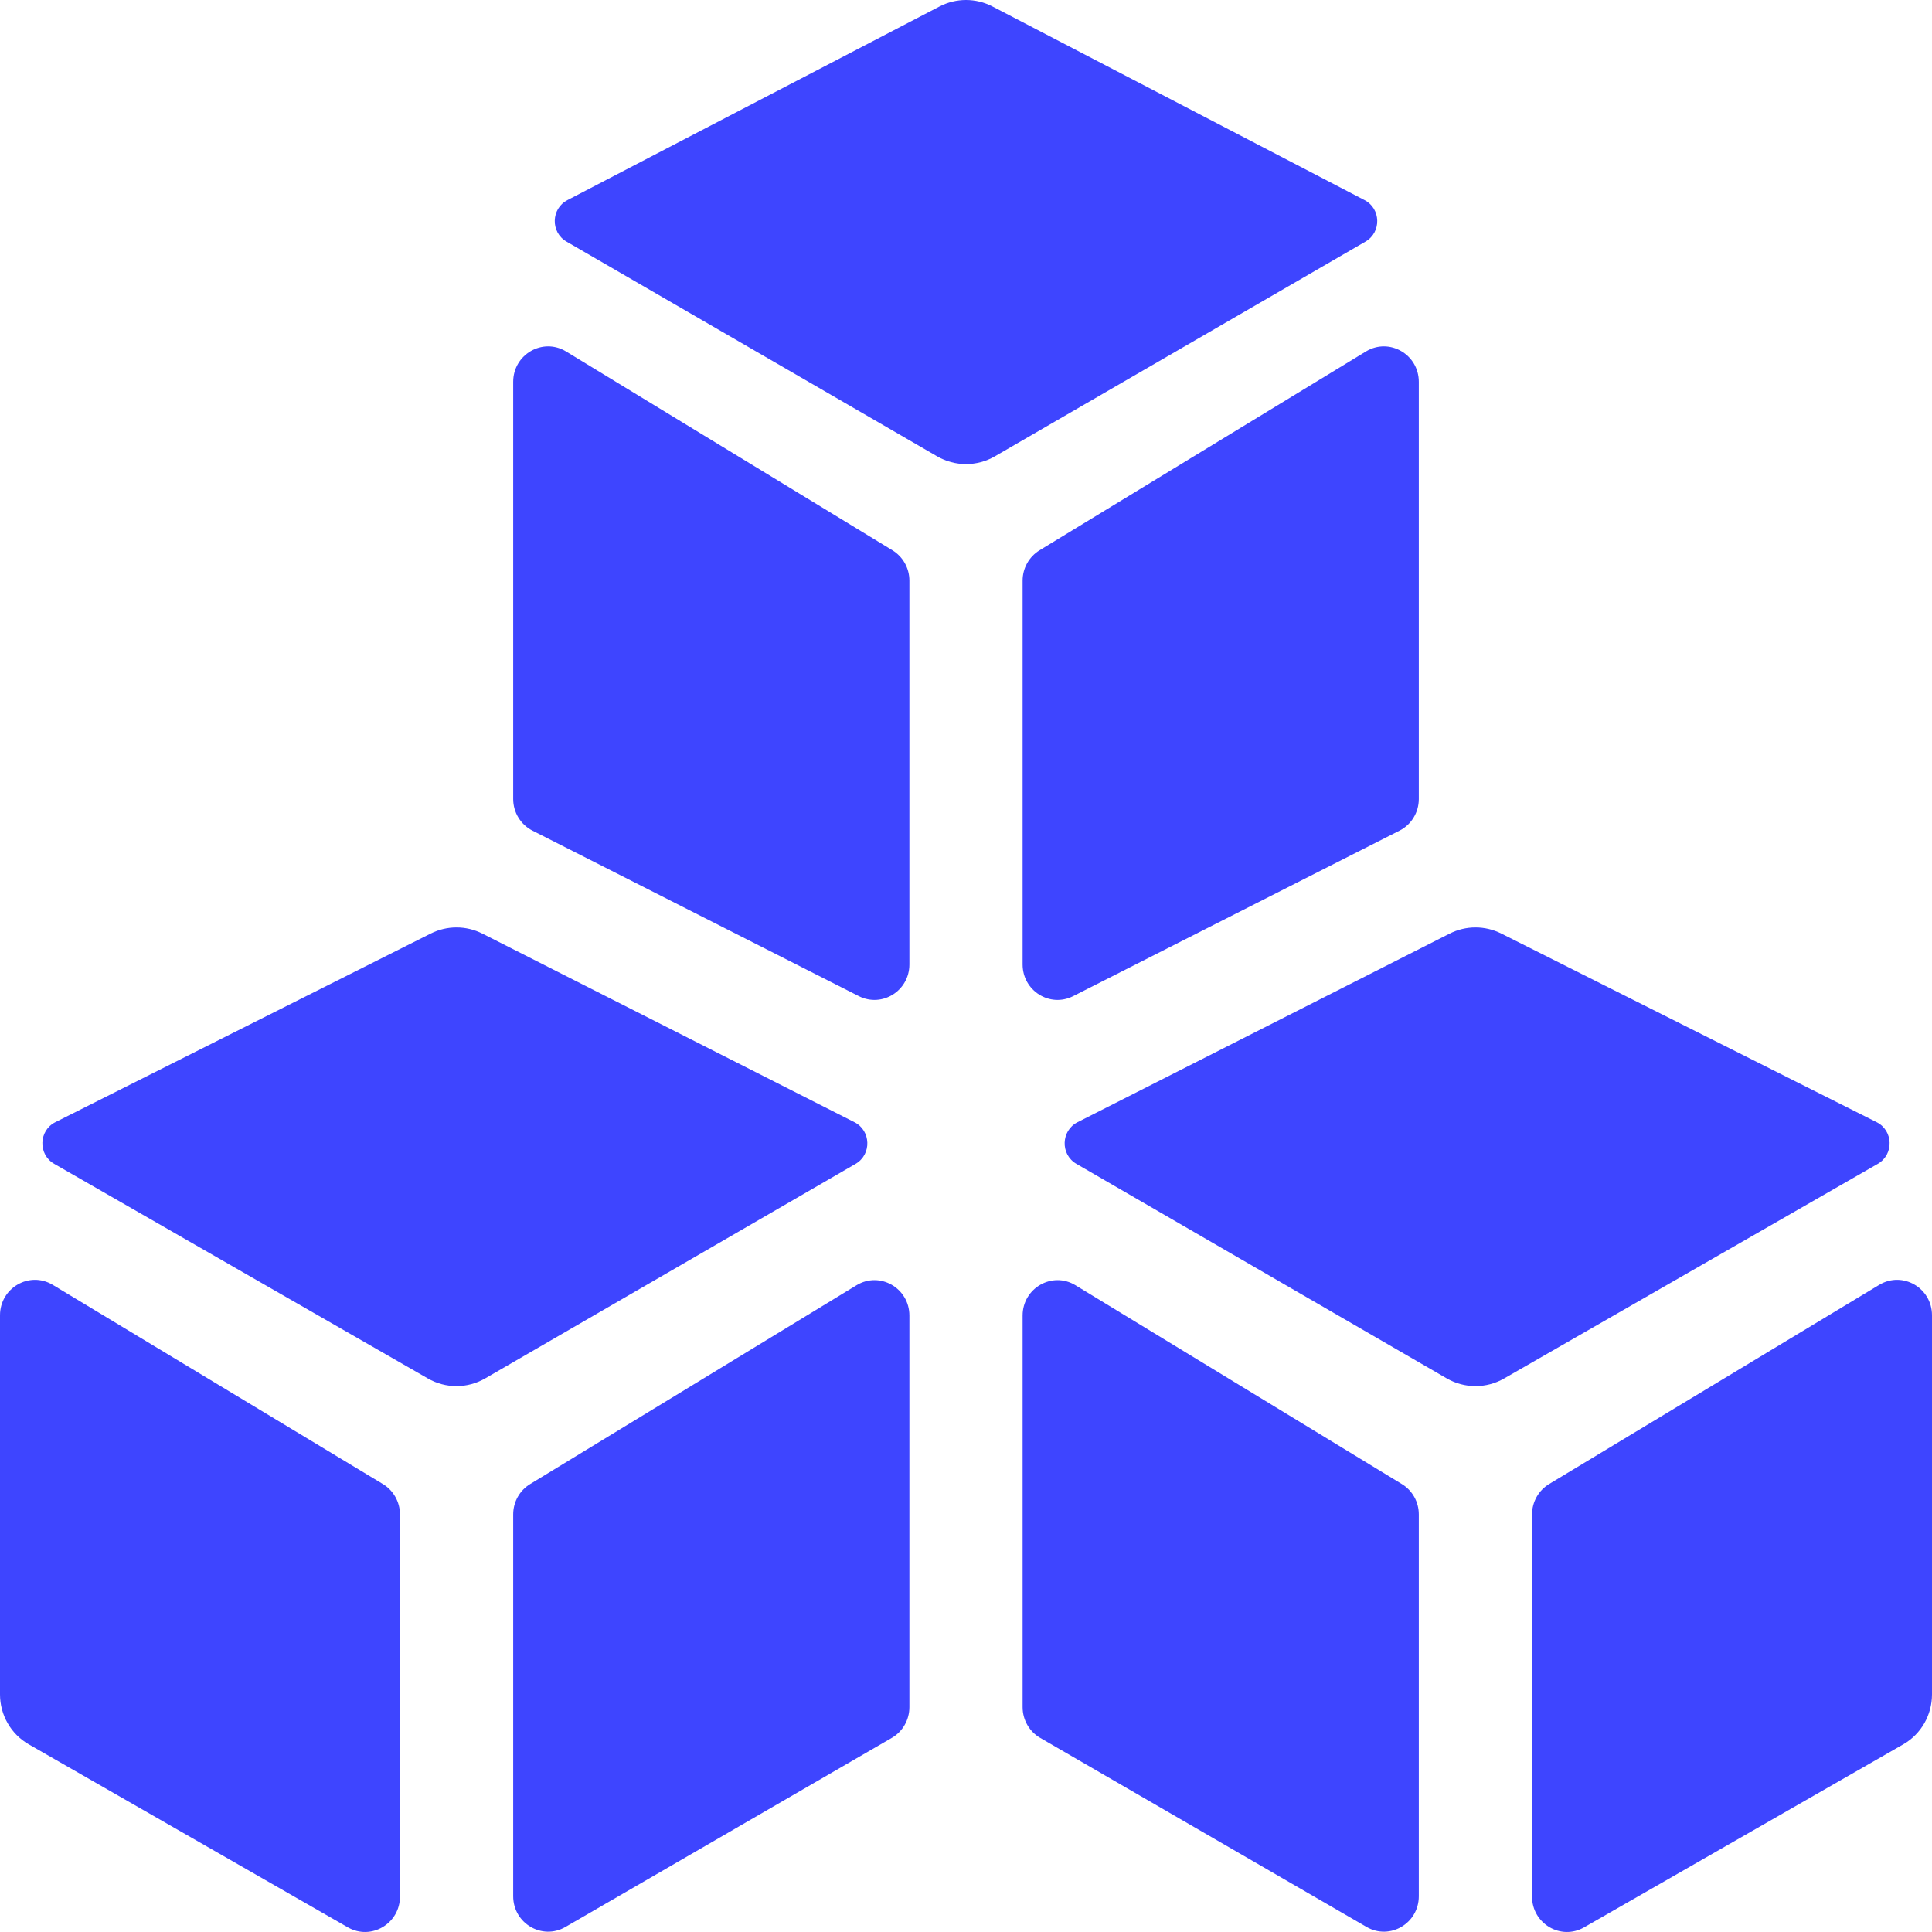 <svg width="40" height="40" viewBox="0 0 40 40" fill="none" xmlns="http://www.w3.org/2000/svg">
<path fill-rule="evenodd" clip-rule="evenodd" d="M20.55 0.135C20.205 -0.045 19.795 -0.045 19.45 0.135L11.748 4.143C11.407 4.32 11.396 4.809 11.729 5.002L19.402 9.448C19.773 9.662 20.227 9.662 20.598 9.448L28.271 5.002C28.604 4.809 28.593 4.32 28.252 4.143L20.55 0.135ZM22.285 24.096C21.951 23.902 21.965 23.409 22.309 23.234L30.01 19.331C30.348 19.159 30.746 19.159 31.084 19.329L38.855 23.234C39.201 23.408 39.214 23.903 38.878 24.096L31.143 28.539C30.773 28.752 30.32 28.751 29.951 28.537L22.285 24.096ZM1.093 26.602C0.611 26.311 0 26.663 0 27.232V35.081C0 35.507 0.225 35.901 0.591 36.112L7.202 39.904C7.684 40.18 8.281 39.827 8.281 39.266V31.356C8.281 31.098 8.147 30.858 7.928 30.726L1.093 26.602ZM10.976 30.726C10.758 30.858 10.625 31.096 10.625 31.354V39.26C10.625 39.822 11.225 40.175 11.707 39.896L18.464 35.981C18.689 35.851 18.828 35.608 18.828 35.345V27.238C18.828 26.668 18.215 26.316 17.733 26.61L10.976 30.726ZM21.536 35.981C21.311 35.851 21.172 35.608 21.172 35.345V27.238C21.172 26.668 21.785 26.316 22.267 26.61L29.024 30.726C29.242 30.858 29.375 31.096 29.375 31.354V39.26C29.375 39.822 28.775 40.175 28.294 39.896L21.536 35.981ZM32.072 30.726C31.853 30.858 31.719 31.098 31.719 31.356V39.266C31.719 39.827 32.316 40.18 32.797 39.904L39.41 36.112C39.775 35.901 40 35.507 40 35.081V27.232C40 26.663 39.389 26.311 38.907 26.602L32.072 30.726ZM11.025 17.198C10.78 17.074 10.625 16.82 10.625 16.543V7.906C10.625 7.336 11.238 6.984 11.72 7.277L18.477 11.393C18.695 11.526 18.828 11.764 18.828 12.021V19.968C18.828 20.513 18.263 20.867 17.782 20.624L11.025 17.198ZM9.99 19.331C9.652 19.159 9.254 19.159 8.916 19.329L1.145 23.234C0.799 23.408 0.786 23.903 1.122 24.096L8.857 28.539C9.226 28.752 9.679 28.751 10.048 28.537L17.715 24.096C18.049 23.902 18.035 23.409 17.691 23.234L9.99 19.331ZM22.218 20.624C21.737 20.867 21.172 20.513 21.172 19.968V12.021C21.172 11.764 21.305 11.526 21.523 11.393L28.28 7.277C28.762 6.984 29.375 7.336 29.375 7.906V16.543C29.375 16.82 29.22 17.074 28.975 17.198L22.218 20.624Z" fill="#3E45FF"/>
</svg>
